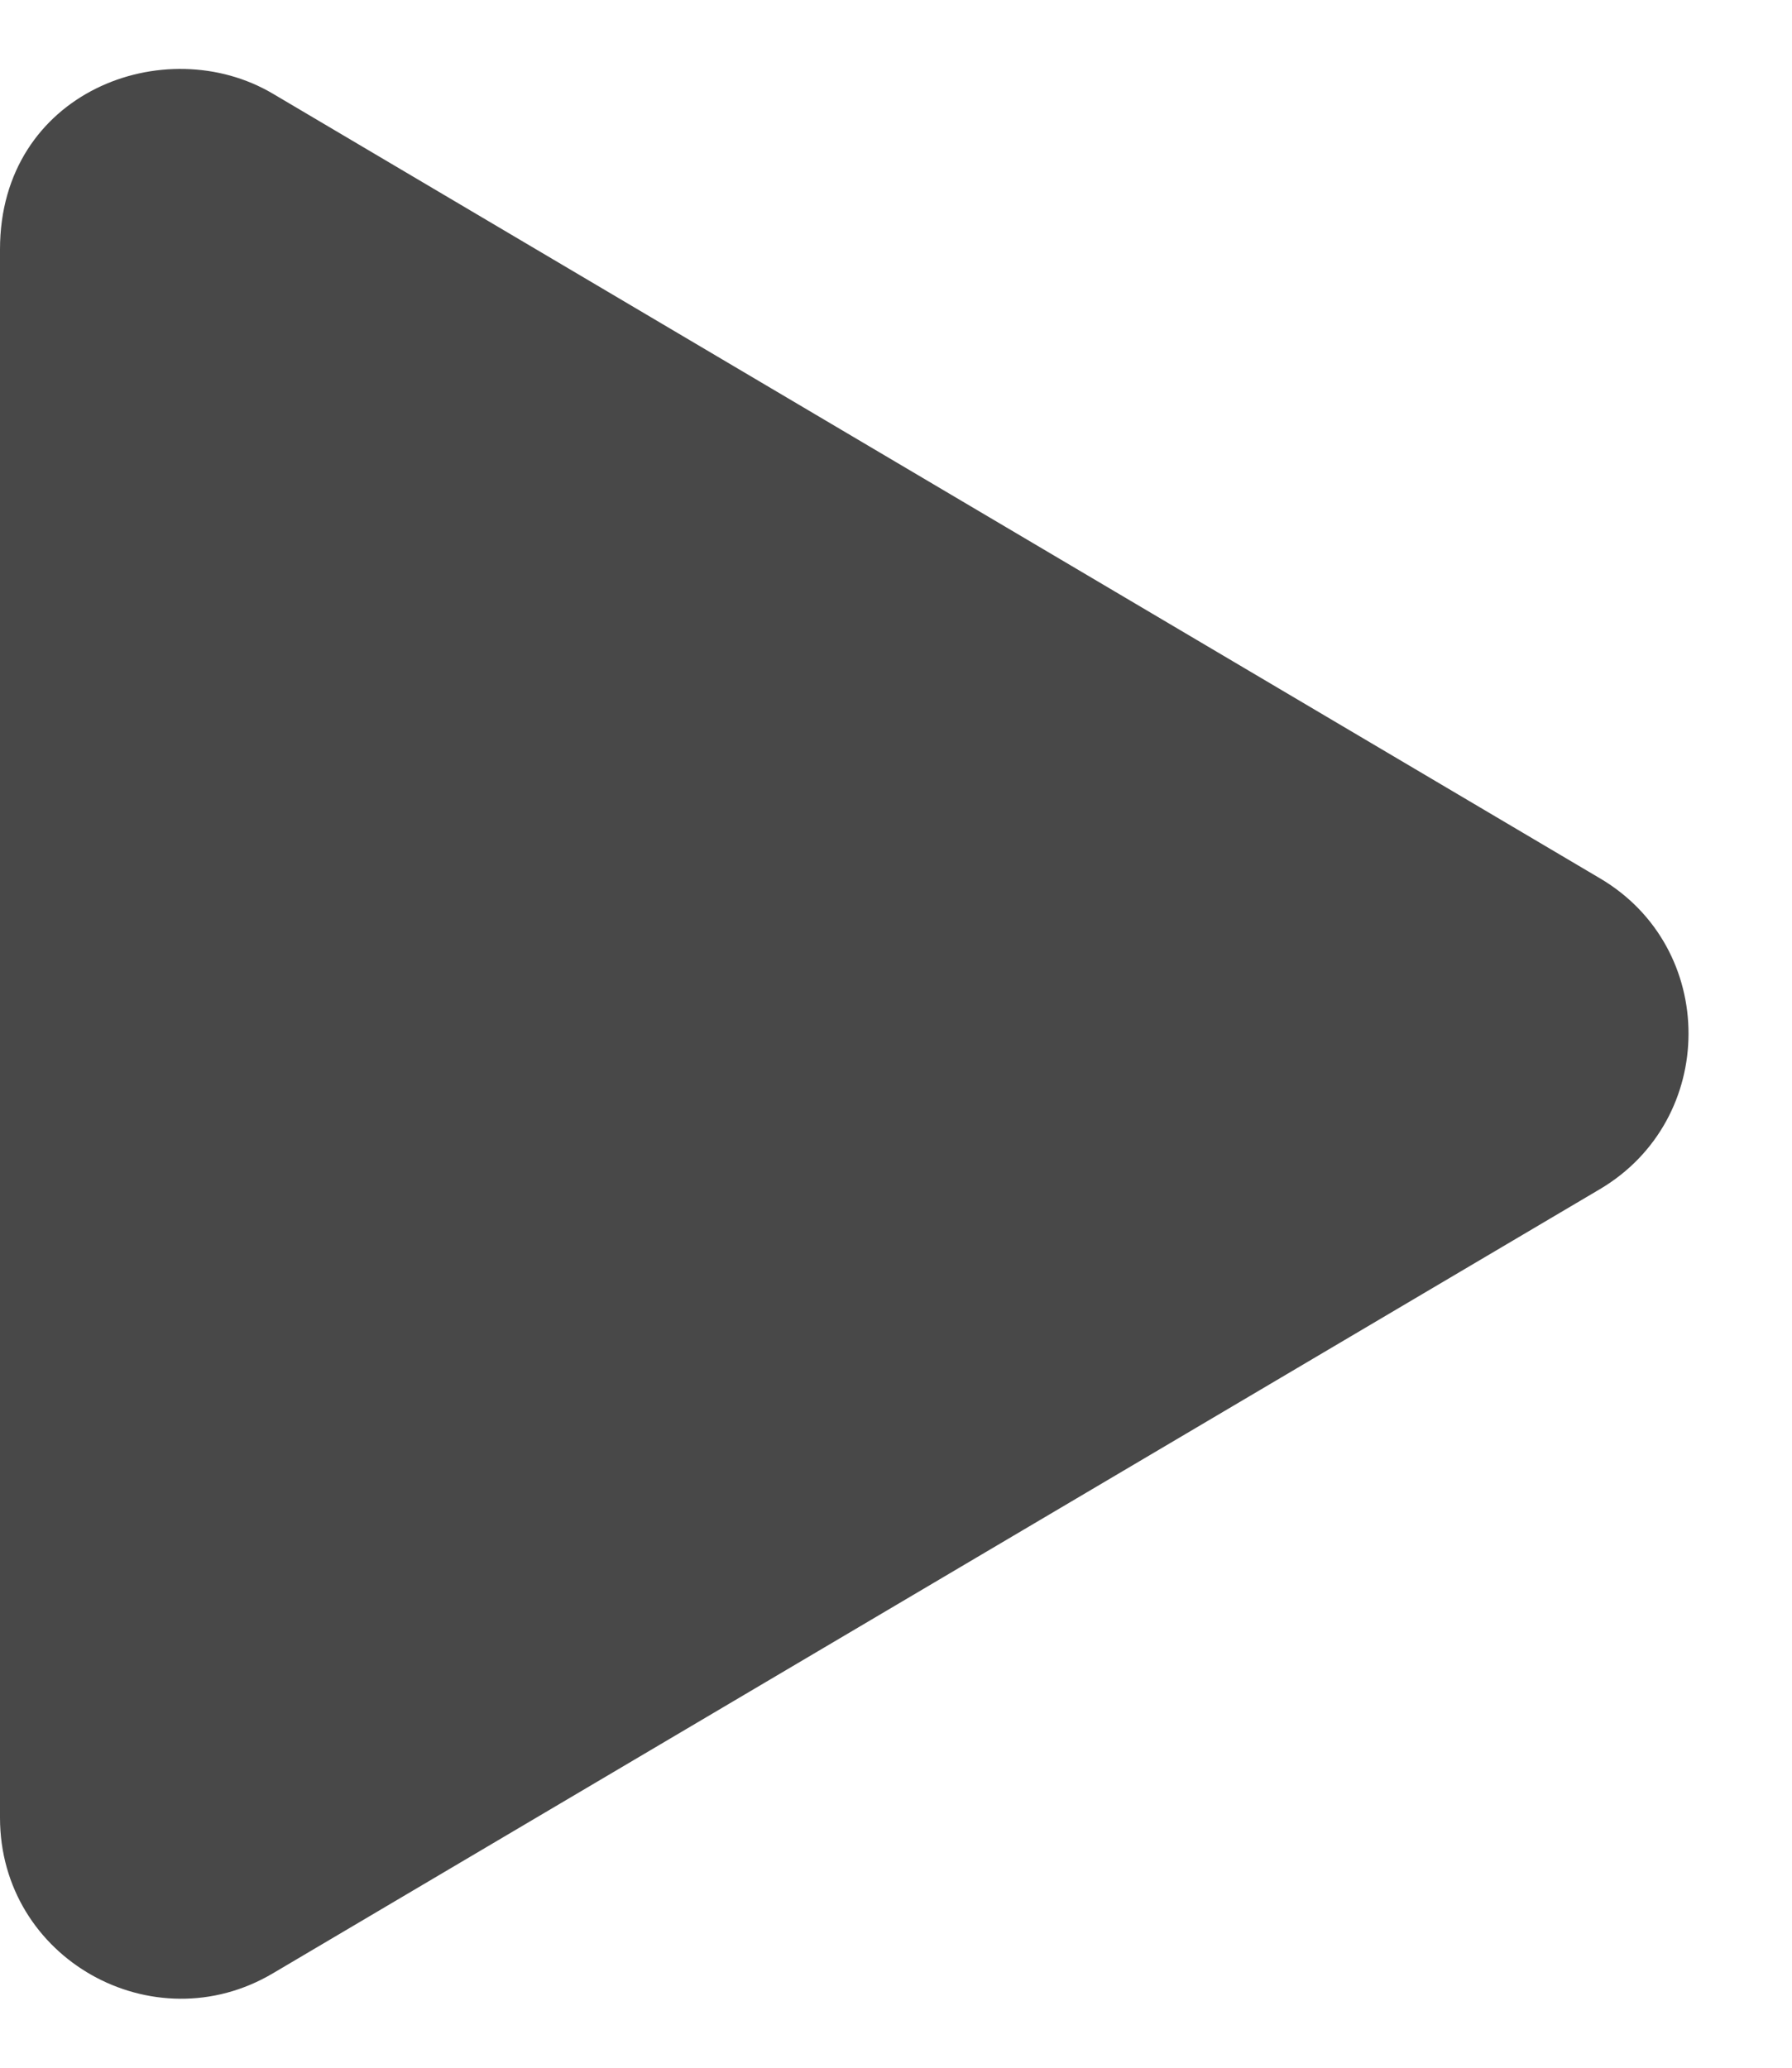 <svg width="13" height="15" viewBox="0 0 13 15" fill="none" xmlns="http://www.w3.org/2000/svg">
<path d="M11.604 6.37L1.98 0.68C1.198 0.217 0 0.666 0 1.809V13.186C0 14.211 1.113 14.829 1.98 14.315L11.604 8.628C12.463 8.122 12.466 6.875 11.604 6.37Z" fill="#484848"/>
</svg>
